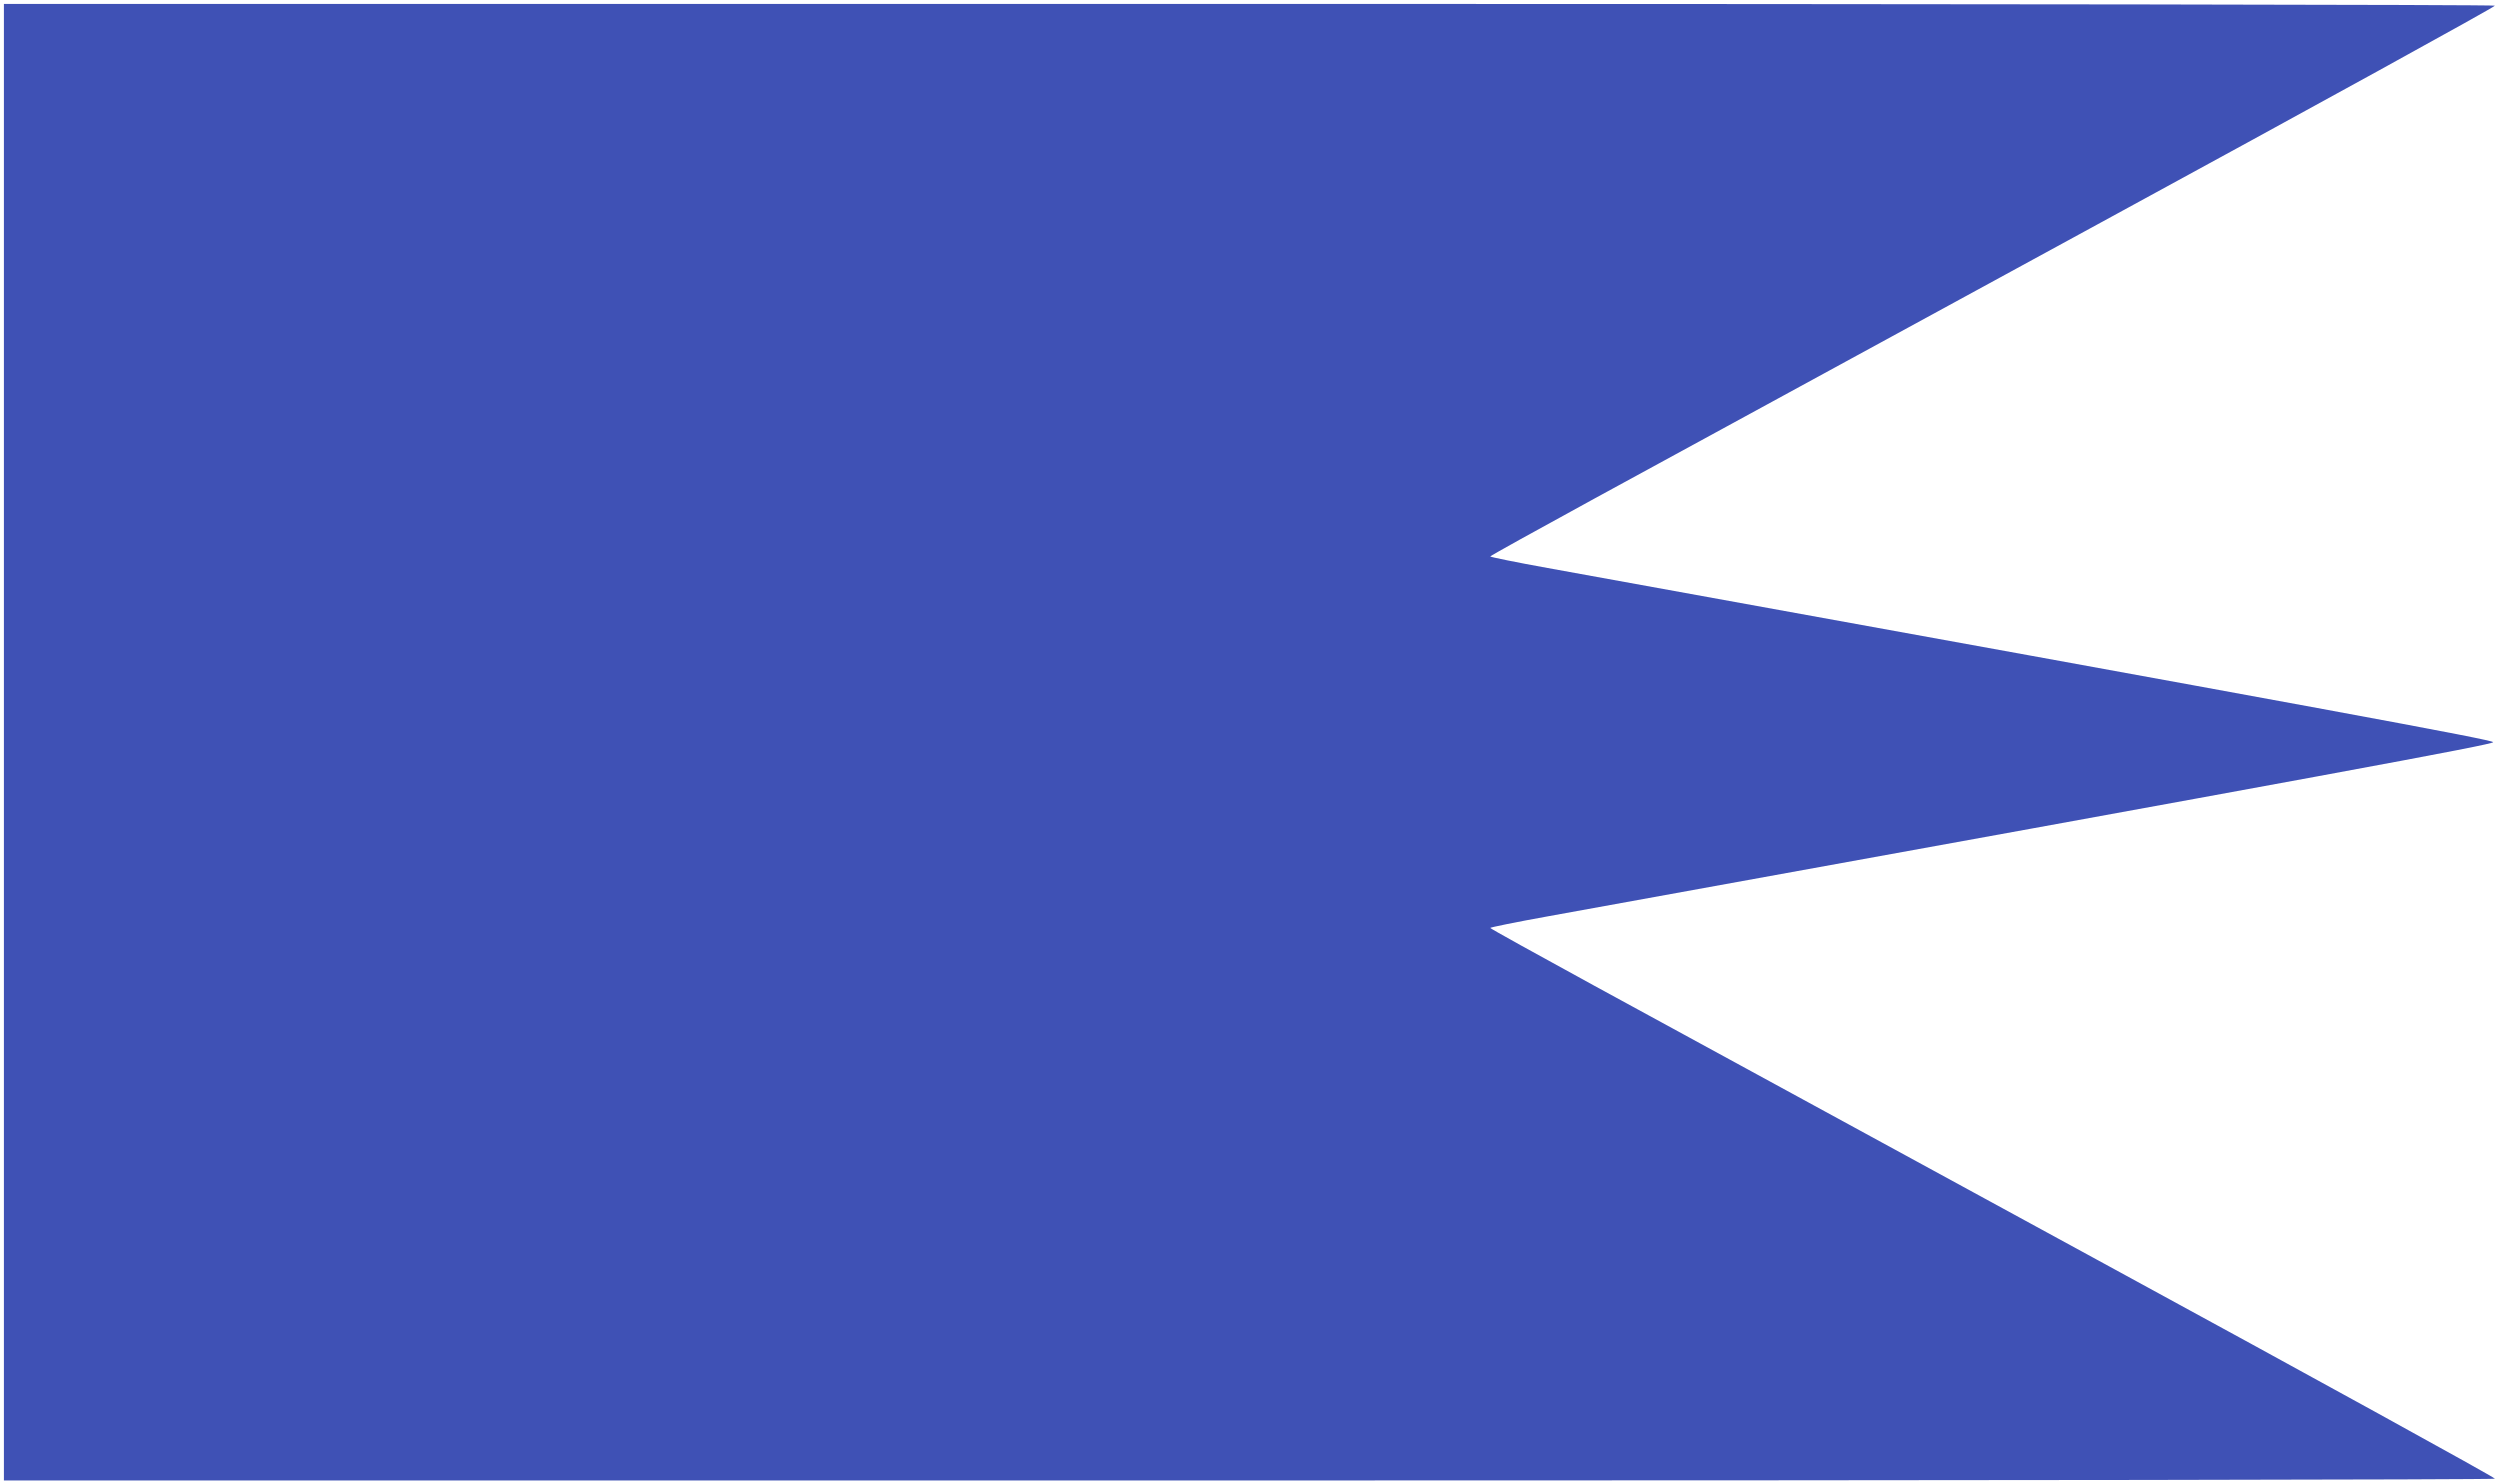 <?xml version="1.0" standalone="no"?>
<!DOCTYPE svg PUBLIC "-//W3C//DTD SVG 20010904//EN"
 "http://www.w3.org/TR/2001/REC-SVG-20010904/DTD/svg10.dtd">
<svg version="1.0" xmlns="http://www.w3.org/2000/svg"
 width="1280pt" height="760pt" viewBox="0 0 1280 760"
 preserveAspectRatio="xMidYMid meet">
<g transform="translate(0,760) scale(0.1,-0.1)"
fill="#3f51b5" stroke="none">
<path d="M20 3800 l0 -3780 6374 0 c3709 0 6377 4 6380 9 3 5 -913 509 -2037
1121 -1123 612 -2282 1244 -2574 1403 -293 160 -533 293 -533 296 0 3 132 30
293 59 4057 735 4842 880 4842 892 0 12 -785 157 -4842 892 -161 29 -293 56
-293 59 0 3 240 136 533 296 292 159 1451 791 2574 1403 1124 612 2040 1116
2037 1121 -3 5 -2680 9 -6380 9 l-6374 0 0 -3780z"/>
</g>
</svg>
